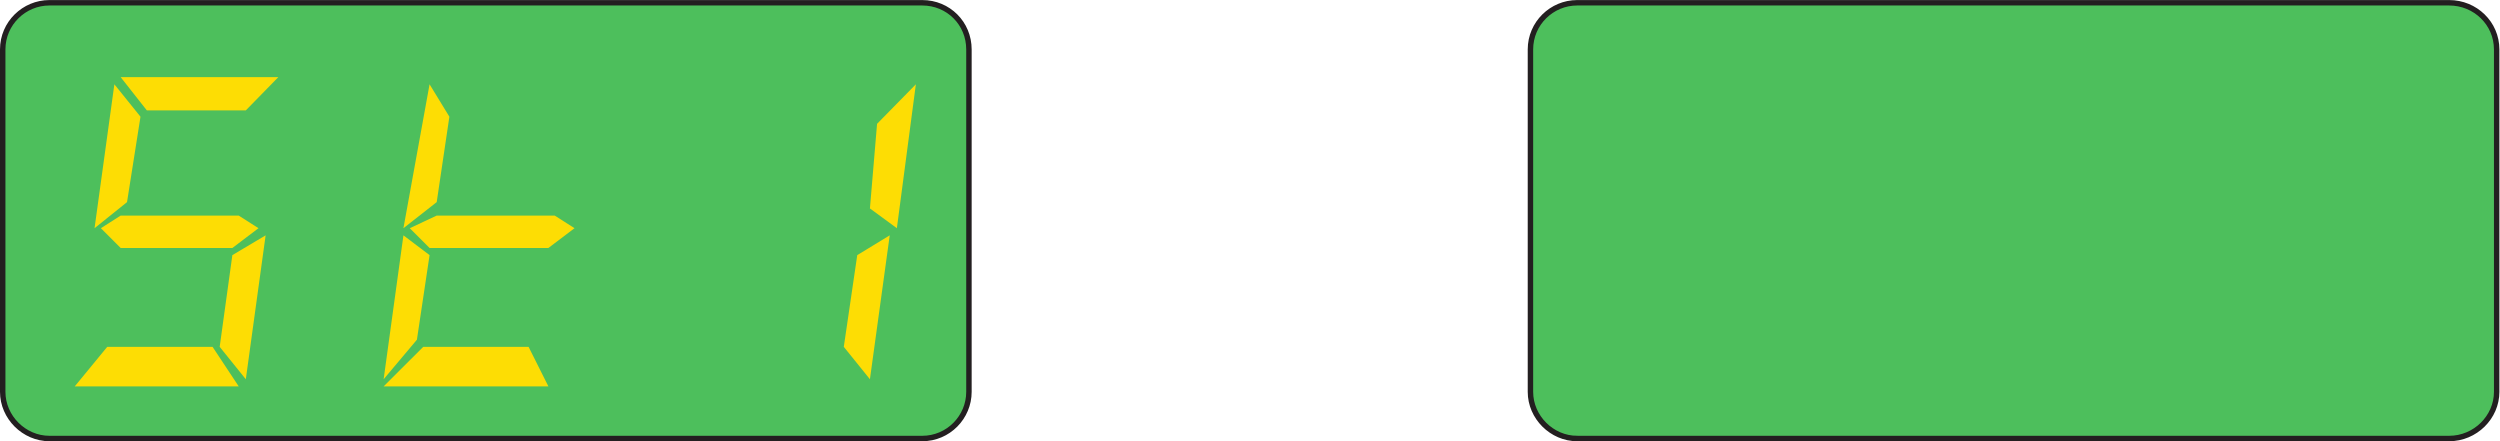 <?xml version="1.0" encoding="UTF-8" standalone="no"?>
<svg
   xmlns:dc="http://purl.org/dc/elements/1.1/"
   xmlns:cc="http://creativecommons.org/ns#"
   xmlns:rdf="http://www.w3.org/1999/02/22-rdf-syntax-ns#"
   xmlns:svg="http://www.w3.org/2000/svg"
   xmlns="http://www.w3.org/2000/svg"
   xmlns:sodipodi="http://sodipodi.sourceforge.net/DTD/sodipodi-0.dtd"
   xmlns:inkscape="http://www.inkscape.org/namespaces/inkscape"
   version="1.1"
   id="svg2"
   xml:space="preserve"
   width="253.76"
   height="44.787"
   viewBox="0 0 253.76 44.787"
   sodipodi:docname="secured..eps"><defs
     id="defs6" /><sodipodi:namedview
     pagecolor="#ffffff"
     bordercolor="#666666"
     borderopacity="1"
     objecttolerance="10"
     gridtolerance="10"
     guidetolerance="10"
     inkscape:pageopacity="0"
     inkscape:pageshadow="2"
     inkscape:window-width="640"
     inkscape:window-height="480"
     id="namedview4" /><g
     id="g10"
     inkscape:groupmode="layer"
     inkscape:label="ink_ext_XXXXXX"
     transform="matrix(1.333,0,0,-1.333,0,44.787)"><g
       id="g12"
       transform="scale(0.1)"><path
         d="m 1375.37,165.254 -24.74,-15.051 -9.64,-69.851 19.31,-24.699 15.07,109.602"
         style="fill:#82cd2b;fill-opacity:1;fill-rule:nonzero;stroke:none"
         id="path14" /><path
         d="m 1390.44,280.273 -25.32,-30.109 -9.64,-64.434 19.9,-15.054 15.06,109.597"
         style="fill:#82cd2b;fill-opacity:1;fill-rule:nonzero;stroke:none"
         id="path16" /><path
         d="m 1505.63,285.691 h 120.02 l -25.32,-25.293 h -79.61 l -15.09,25.293"
         style="fill:#82cd2b;fill-opacity:1;fill-rule:nonzero;stroke:none"
         id="path18" /><path
         d="m 1505.63,180.313 h 89.87 l 15.08,-9.637 -19.9,-15.051 h -90.47 l -15.08,15.051 20.5,9.637"
         style="fill:#82cd2b;fill-opacity:1;fill-rule:nonzero;stroke:none"
         id="path20" /><path
         d="m 1495.4,80.352 h 80.2 l 15.09,-30.117 h -125.45 l 30.16,30.117"
         style="fill:#82cd2b;fill-opacity:1;fill-rule:nonzero;stroke:none"
         id="path22" /><path
         d="m 1615.41,165.254 -24.73,-15.051 -10.25,-69.851 15.07,-24.699 19.91,109.602"
         style="fill:#82cd2b;fill-opacity:1;fill-rule:nonzero;stroke:none"
         id="path24" /><path
         d="m 1500.22,280.273 15.08,-24.687 -9.66,-65.039 -25.32,-19.871 19.9,109.597"
         style="fill:#82cd2b;fill-opacity:1;fill-rule:nonzero;stroke:none"
         id="path26" /><path
         d="m 1480.32,165.254 19.9,-15.051 -9.66,-64.441 -25.32,-30.109 15.08,109.602"
         style="fill:#82cd2b;fill-opacity:1;fill-rule:nonzero;stroke:none"
         id="path28" /><path
         d="m 1620.84,80.352 c 9.65,0 14.47,-9.649 14.47,-15.07 0,-9.629 -4.82,-15.047 -14.47,-15.047 -5.43,0 -10.26,5.418 -10.26,15.047 0,5.422 4.83,15.07 10.26,15.07"
         style="fill:#82cd2b;fill-opacity:1;fill-rule:nonzero;stroke:none"
         id="path30" /><path
         d="m 1745.68,180.313 h 85.03 l 15.08,-9.637 -15.08,-15.051 h -89.87 l -15.06,15.051 19.9,9.637"
         style="fill:#82cd2b;fill-opacity:1;fill-rule:nonzero;stroke:none"
         id="path32" /><path
         d="m 1850.62,165.254 -24.74,-15.051 -10.24,-69.851 19.9,-24.699 15.08,109.602"
         style="fill:#82cd2b;fill-opacity:1;fill-rule:nonzero;stroke:none"
         id="path34" /><path
         d="m 1871.13,280.273 -30.16,-30.109 -5.43,-64.434 20.5,-15.054 15.09,109.597"
         style="fill:#82cd2b;fill-opacity:1;fill-rule:nonzero;stroke:none"
         id="path36" /><path
         d="m 1735.42,280.273 20.52,-24.687 -10.26,-65.039 -24.73,-19.871 14.47,109.597"
         style="fill:#82cd2b;fill-opacity:1;fill-rule:nonzero;stroke:none"
         id="path38" /><path
         d="m 1385.02,80.352 c 5.42,0 10.25,-9.649 10.25,-15.07 0,-9.629 -4.83,-15.047 -10.25,-15.047 -9.65,0 -14.48,5.418 -14.48,15.047 0,5.422 4.83,15.07 14.48,15.07"
         style="fill:#57c25b;fill-opacity:1;fill-rule:nonzero;stroke:none"
         id="path40" /><path
         d="m 1630.48,280.273 -24.72,-30.109 -10.26,-64.434 19.91,-15.054 15.07,109.597"
         style="fill:#57c25b;fill-opacity:1;fill-rule:nonzero;stroke:none"
         id="path42" /><path
         d="m 1245.72,165.254 19.9,-15.051 -9.66,-64.441 -30.14,-30.109 19.9,109.602"
         style="fill:#57c25b;fill-opacity:1;fill-rule:nonzero;stroke:none"
         id="path44" /><path
         d="m 1265.61,285.691 h 119.41 l -24.72,-25.293 h -74.8 l -19.89,25.293"
         style="fill:#57c25b;fill-opacity:1;fill-rule:nonzero;stroke:none"
         id="path46" /><path
         d="m 1265.61,180.313 h 89.85 l 15.07,-9.637 -19.9,-15.051 h -85.02 l -15.08,15.051 15.08,9.637"
         style="fill:#57c25b;fill-opacity:1;fill-rule:nonzero;stroke:none"
         id="path48" /><path
         d="m 1255.96,80.352 h 79.61 l 19.91,-30.117 h -124.84 l 25.32,30.117"
         style="fill:#57c25b;fill-opacity:1;fill-rule:nonzero;stroke:none"
         id="path50" /><path
         d="m 1260.8,280.273 19.9,-24.687 -9.67,-65.039 -25.31,-19.871 15.08,109.597"
         style="fill:#57c25b;fill-opacity:1;fill-rule:nonzero;stroke:none"
         id="path52" /><path
         d="m 698.102,80.352 c 9.64,0 15.078,-9.649 15.078,-15.07 0,-9.629 -5.438,-15.047 -15.078,-15.047 -4.832,0 -15.09,5.418 -15.09,15.047 0,5.422 10.258,15.07 15.09,15.07"
         style="fill:#57c25b;fill-opacity:1;fill-rule:nonzero;stroke:none"
         id="path54" /><path
         d="m 582.898,180.313 h 85.04 l 15.074,-9.637 -15.074,-15.051 h -89.864 l -15.07,15.051 19.894,9.637"
         style="fill:#57c25b;fill-opacity:1;fill-rule:nonzero;stroke:none"
         id="path56" /><path
         d="m 457.457,80.352 c 10.262,0 15.078,-9.649 15.078,-15.07 0,-9.629 -4.816,-15.047 -15.078,-15.047 -4.824,0 -9.644,5.418 -9.644,15.047 0,5.422 4.82,15.07 9.644,15.07"
         style="fill:#57c25b;fill-opacity:1;fill-rule:nonzero;stroke:none"
         id="path58" /><path
         d="M 467.719,280.273 442.988,250.164 432.73,185.73 452.633,170.676 467.719,280.273"
         style="fill:#57c25b;fill-opacity:1;fill-rule:nonzero;stroke:none"
         id="path60" /><path
         d="m 222.25,80.352 c 5.438,0 10.262,-9.649 10.262,-15.07 0,-9.629 -4.824,-15.047 -10.262,-15.047 -9.645,0 -15.078,5.418 -15.078,15.047 0,5.422 5.433,15.07 15.078,15.07"
         style="fill:#57c25b;fill-opacity:1;fill-rule:nonzero;stroke:none"
         id="path62" /><path
         d="M 91.988,80.352 H 172.203 L 192.109,50.234 H 67.258 l 24.73,30.117"
         style="fill:#57c25b;fill-opacity:1;fill-rule:nonzero;stroke:none"
         id="path64" /><path
         d="M 82.336,165.254 102.242,150.203 91.988,85.762 62.43,55.652 82.336,165.254"
         style="fill:#57c25b;fill-opacity:1;fill-rule:nonzero;stroke:none"
         id="path66" /><path
         d="m 102.242,285.691 h 120.02 l -24.727,-25.293 h -75.394 l -19.899,25.293"
         style="fill:#57c25b;fill-opacity:1;fill-rule:nonzero;stroke:none"
         id="path68" /><path
         d="m 102.242,180.313 h 89.867 l 15.075,-9.637 -19.903,-15.051 h -85.039 l -15.078,15.051 15.078,9.637"
         style="fill:#57c25b;fill-opacity:1;fill-rule:nonzero;stroke:none"
         id="path70" /><path
         d="M 97.41,280.273 117.313,255.586 107.051,190.547 82.324,170.676 97.41,280.273"
         style="fill:#57c25b;fill-opacity:1;fill-rule:nonzero;stroke:none"
         id="path72" /><path
         d="M 212.605,165.254 187.27,150.203 177.617,80.352 197.523,55.652 212.605,165.254"
         style="fill:#82cd2b;fill-opacity:1;fill-rule:nonzero;stroke:none"
         id="path74" /><path
         d="m 227.688,280.273 -25.344,-30.109 -10.242,-64.434 20.503,-15.054 15.083,109.597"
         style="fill:#82cd2b;fill-opacity:1;fill-rule:nonzero;stroke:none"
         id="path76" /><path
         d="M 342.867,285.691 H 462.891 L 437.559,260.398 H 357.34 l -14.473,25.293"
         style="fill:#82cd2b;fill-opacity:1;fill-rule:nonzero;stroke:none"
         id="path78" /><path
         d="m 342.867,180.313 h 89.863 l 15.083,-9.637 -19.899,-15.051 h -90.476 l -15.079,15.051 20.508,9.637"
         style="fill:#82cd2b;fill-opacity:1;fill-rule:nonzero;stroke:none"
         id="path80" /><path
         d="m 332.621,80.352 h 80.207 L 427.914,50.234 H 302.457 l 30.164,30.117"
         style="fill:#82cd2b;fill-opacity:1;fill-rule:nonzero;stroke:none"
         id="path82" /><path
         d="M 452.633,165.254 427.914,150.203 417.652,80.352 432.73,55.652 452.633,165.254"
         style="fill:#82cd2b;fill-opacity:1;fill-rule:nonzero;stroke:none"
         id="path84" /><path
         d="m 337.445,280.273 15.082,-24.687 -9.652,-65.039 -25.332,-19.871 19.902,109.597"
         style="fill:#82cd2b;fill-opacity:1;fill-rule:nonzero;stroke:none"
         id="path86" /><path
         d="m 317.543,165.254 19.902,-15.051 -9.64,-64.441 -25.34,-30.109 15.078,109.602"
         style="fill:#82cd2b;fill-opacity:1;fill-rule:nonzero;stroke:none"
         id="path88" /><path
         d="m 578.074,285.691 h 124.84 L 678.191,260.398 H 597.98 l -19.906,25.293"
         style="fill:#82cd2b;fill-opacity:1;fill-rule:nonzero;stroke:none"
         id="path90" /><path
         d="m 572.656,80.352 h 80.215 L 667.949,50.234 H 543.105 l 29.551,30.117"
         style="fill:#82cd2b;fill-opacity:1;fill-rule:nonzero;stroke:none"
         id="path92" /><path
         d="M 687.836,165.254 663.109,150.203 652.859,80.352 672.77,55.652 687.836,165.254"
         style="fill:#82cd2b;fill-opacity:1;fill-rule:nonzero;stroke:none"
         id="path94" /><path
         d="m 707.742,280.273 -29.551,-30.109 -5.421,-64.434 20.5,-15.054 14.472,109.597"
         style="fill:#82cd2b;fill-opacity:1;fill-rule:nonzero;stroke:none"
         id="path96" /><path
         d="m 572.656,280.273 20.508,-24.687 -10.25,-65.039 -25.336,-19.871 15.078,109.597"
         style="fill:#82cd2b;fill-opacity:1;fill-rule:nonzero;stroke:none"
         id="path98" /><path
         d="M 557.578,165.254 578.09,150.203 567.828,85.762 543.105,55.652 557.578,165.254"
         style="fill:#82cd2b;fill-opacity:1;fill-rule:nonzero;stroke:none"
         id="path100" /><path
         d="M 37.715,2.059 H 702.32 c 19.907,0 35.586,16.262 35.586,35.531 V 298.34 c 0,19.883 -15.679,35.535 -35.586,35.535 H 37.715 C 18.402,333.875 2.129,318.223 2.129,298.34 V 37.59 C 2.129,18.32 18.402,2.059 37.715,2.059"
         style="fill:#4dbf5c;fill-opacity:1;fill-rule:nonzero;stroke:none"
         id="path102" /><path
         d="M 37.656,2.07 H 702.242 c 19.891,0 35.578,16.25 35.578,35.519 V 298.348 c 0,19.875 -15.687,35.527 -35.578,35.527 H 37.656 c -19.309,0 -35.586,-15.652 -35.586,-35.527 V 37.59 C 2.07,18.32 18.348,2.07 37.656,2.07 Z"
         style="fill:none;stroke:#231f20;stroke-width:4.14;stroke-linecap:butt;stroke-linejoin:miter;stroke-miterlimit:4;stroke-dasharray:none;stroke-opacity:1"
         id="path104" /><path
         d="m 1740.84,285.691 h 124.86 l -24.74,-25.293 h -80.22 l -19.9,25.293"
         style="fill:#57c25b;fill-opacity:1;fill-rule:nonzero;stroke:none"
         id="path106" /><path
         d="m 1735.42,80.352 h 80.22 l 15.08,-30.117 h -124.85 l 29.55,30.117"
         style="fill:#57c25b;fill-opacity:1;fill-rule:nonzero;stroke:none"
         id="path108" /><path
         d="m 1720.94,165.254 19.9,-15.051 -10.25,-64.441 -24.72,-30.109 15.07,109.602"
         style="fill:#57c25b;fill-opacity:1;fill-rule:nonzero;stroke:none"
         id="path110" /><path
         d="m 1860.86,80.352 c 10.25,0 15.07,-9.649 15.07,-15.07 0,-9.629 -4.82,-15.047 -15.07,-15.047 -4.83,0 -15.07,5.418 -15.07,15.047 0,5.422 10.24,15.07 15.07,15.07"
         style="fill:#57c25b;fill-opacity:1;fill-rule:nonzero;stroke:none"
         id="path112" /><path
         d="m 1201.09,2.059 h 663.99 c 19.91,0 36.19,16.262 36.19,35.531 V 298.34 c 0,19.883 -16.28,35.535 -36.19,35.535 h -663.99 c -19.31,0 -35.59,-15.652 -35.59,-35.535 V 37.59 c 0,-19.27 16.28,-35.531 35.59,-35.531"
         style="fill:#4dbf5c;fill-opacity:1;fill-rule:nonzero;stroke:none"
         id="path114" /><path
         d="m 1200.96,2.07 h 663.98 c 19.91,0 36.2,16.25 36.2,35.519 V 298.348 c 0,19.875 -16.29,35.527 -36.2,35.527 h -663.98 c -19.29,0 -35.57,-15.652 -35.57,-35.527 V 37.59 c 0,-19.27 16.28,-35.519 35.57,-35.519 z"
         style="fill:none;stroke:#231f20;stroke-width:4.14;stroke-linecap:butt;stroke-linejoin:miter;stroke-miterlimit:4;stroke-dasharray:none;stroke-opacity:1"
         id="path116" /><path
         d="M 81.652,71.875 H 161.863 L 181.77,41.766 H 56.918 L 81.652,71.875"
         style="fill:#fddd04;fill-opacity:1;fill-rule:nonzero;stroke:none"
         id="path118" /><path
         d="M 91.894,277.227 H 211.91 l -24.722,-25.293 h -75.387 l -19.907,25.293"
         style="fill:#fddd04;fill-opacity:1;fill-rule:nonzero;stroke:none"
         id="path120" /><path
         d="m 91.894,171.836 h 89.864 l 15.074,-9.617 -19.891,-15.063 H 91.894 l -15.074,15.063 15.074,9.617"
         style="fill:#fddd04;fill-opacity:1;fill-rule:nonzero;stroke:none"
         id="path122" /><path
         d="M 87.086,271.797 106.98,247.117 96.723,182.07 71.996,162.219 87.086,271.797"
         style="fill:#fddd04;fill-opacity:1;fill-rule:nonzero;stroke:none"
         id="path124" /><path
         d="m 32.191,315.762 v 0"
         style="fill:#fddd04;fill-opacity:1;fill-rule:nonzero;stroke:none"
         id="path126" /><path
         d="M 202.266,156.785 176.934,141.719 167.281,71.875 187.18,47.195"
         style="fill:#fddd04;fill-opacity:1;fill-rule:nonzero;stroke:none"
         id="path128" /><path
         d="m 332.539,171.836 h 89.859 l 15.079,-9.617 -19.895,-15.063 h -90.473 l -15.078,15.063 20.508,9.617"
         style="fill:#fddd04;fill-opacity:1;fill-rule:nonzero;stroke:none"
         id="path130" /><path
         d="m 322.289,71.875 h 80.207 L 417.582,41.766 H 292.125 l 30.164,30.109"
         style="fill:#fddd04;fill-opacity:1;fill-rule:nonzero;stroke:none"
         id="path132" /><path
         d="m 327.109,271.797 15.082,-24.68 -9.652,-65.047 -25.336,-19.851 19.906,109.578"
         style="fill:#fddd04;fill-opacity:1;fill-rule:nonzero;stroke:none"
         id="path134" /><path
         d="m 307.203,156.785 19.906,-15.066 -9.644,-64.414 -25.34,-30.109 15.078,109.59"
         style="fill:#fddd04;fill-opacity:1;fill-rule:nonzero;stroke:none"
         id="path136" /><path
         d="M 677.5,156.785 652.773,141.719 642.523,71.875 662.422,47.195 677.5,156.785"
         style="fill:#fddd04;fill-opacity:1;fill-rule:nonzero;stroke:none"
         id="path138" /><path
         d="m 697.402,271.797 -29.547,-30.098 -5.433,-64.433 20.512,-15.047 14.468,109.578"
         style="fill:#fddd04;fill-opacity:1;fill-rule:nonzero;stroke:none"
         id="path140" /><path
         d="m 1196.5,315.762 v 0"
         style="fill:#fddd04;fill-opacity:1;fill-rule:nonzero;stroke:none"
         id="path142" /></g></g></svg>
